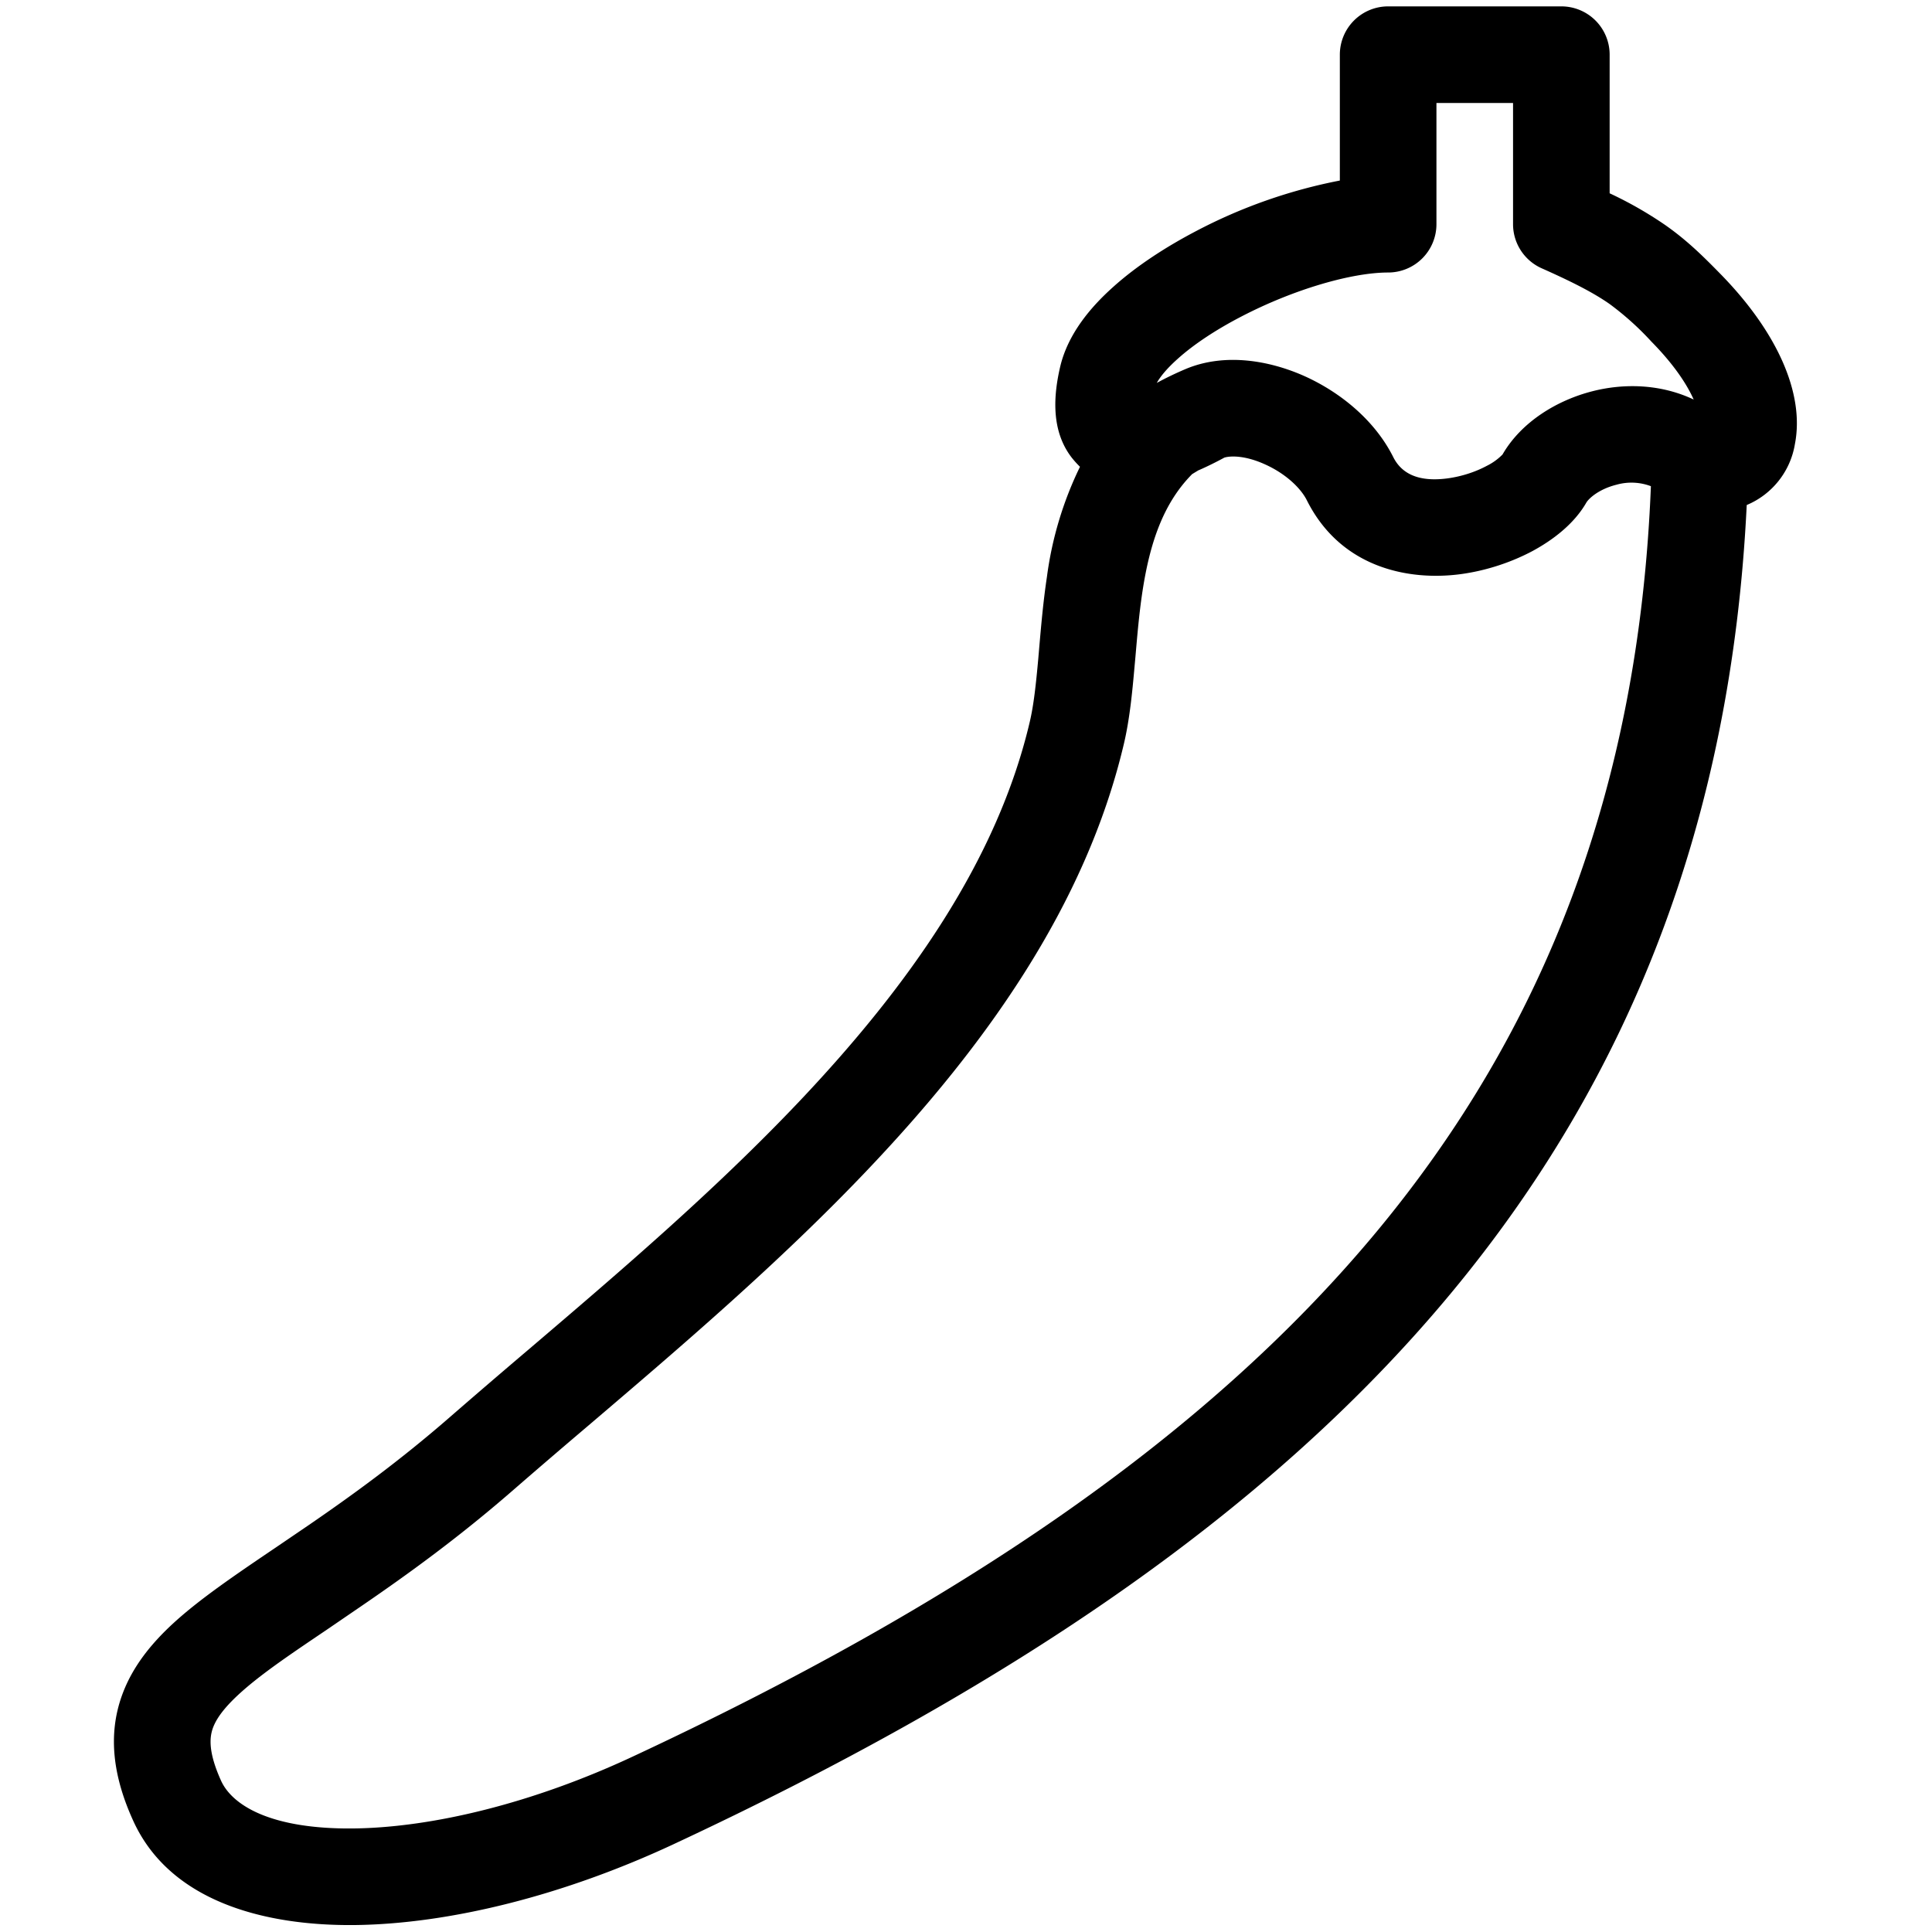 <svg xmlns="http://www.w3.org/2000/svg" class="icon icon-accordion icon-pepper" viewBox="0 0 20 20"><path fill-rule="evenodd" d="M13.87.566a.5.5 0 0 1 .5-.5h1.793a.5.5 0 0 1 .5.5v1.435a4 4 0 0 1 .573.327c.226.158.391.321.574.508.578.59.874 1.23.771 1.76a.83.83 0 0 1-.499.632c-.16 3.284-1.218 5.937-3.058 8.155-1.92 2.315-4.666 4.128-8.053 5.709-1.132.528-2.31.824-3.296.836-.94.01-1.92-.245-2.298-1.084-.203-.447-.265-.879-.113-1.297.143-.394.446-.69.764-.941.233-.184.52-.379.828-.587l.338-.23c.443-.304.937-.661 1.463-1.119q.397-.345.815-.7c.93-.793 1.918-1.636 2.8-2.566 1.144-1.207 2.053-2.505 2.388-3.931.041-.174.064-.387.088-.652l.009-.105c.02-.23.042-.488.081-.746a3.7 3.7 0 0 1 .342-1.138 1 1 0 0 1-.085-.094c-.217-.28-.19-.644-.119-.946.08-.334.311-.61.546-.82.244-.22.55-.418.866-.583a5.4 5.4 0 0 1 1.482-.52zm-1.463 4.302.006-.002c.114-.05.212-.102.262-.129.067-.02.218-.022.42.07.21.094.368.242.433.371.352.703 1.056.836 1.589.766.27-.036.53-.124.748-.24.205-.111.427-.276.556-.5.024-.042.128-.14.312-.186a.57.57 0 0 1 .357.015c-.126 3.149-1.115 5.637-2.835 7.712-1.787 2.154-4.387 3.891-7.707 5.44-1.034.483-2.072.733-2.885.743-.86.01-1.26-.24-1.375-.495-.134-.297-.119-.448-.084-.545.045-.123.163-.275.444-.498.202-.16.443-.322.736-.52l.376-.257c.458-.314.988-.696 1.554-1.189q.373-.324.782-.671c.936-.798 1.98-1.688 2.902-2.661 1.193-1.258 2.24-2.712 2.636-4.39.06-.253.087-.534.11-.793l.01-.11c.02-.232.039-.455.073-.678.076-.498.214-.91.514-1.213zm5.126-.732c-.066-.148-.194-.352-.438-.6a3 3 0 0 0-.431-.388c-.147-.103-.345-.211-.703-.37a.5.5 0 0 1-.298-.457V1.066h-.793v1.255a.5.5 0 0 1-.5.5c-.376 0-.976.173-1.52.456-.266.138-.495.29-.66.439-.12.107-.184.192-.215.248q.139-.076.299-.144c.412-.173.878-.084 1.231.074.362.163.723.45.917.836.087.175.264.262.564.222.147-.02.291-.068.406-.13a.6.6 0 0 0 .161-.116l.001-.001c.196-.34.569-.564.935-.656.316-.08.695-.078 1.044.087"/></svg>
